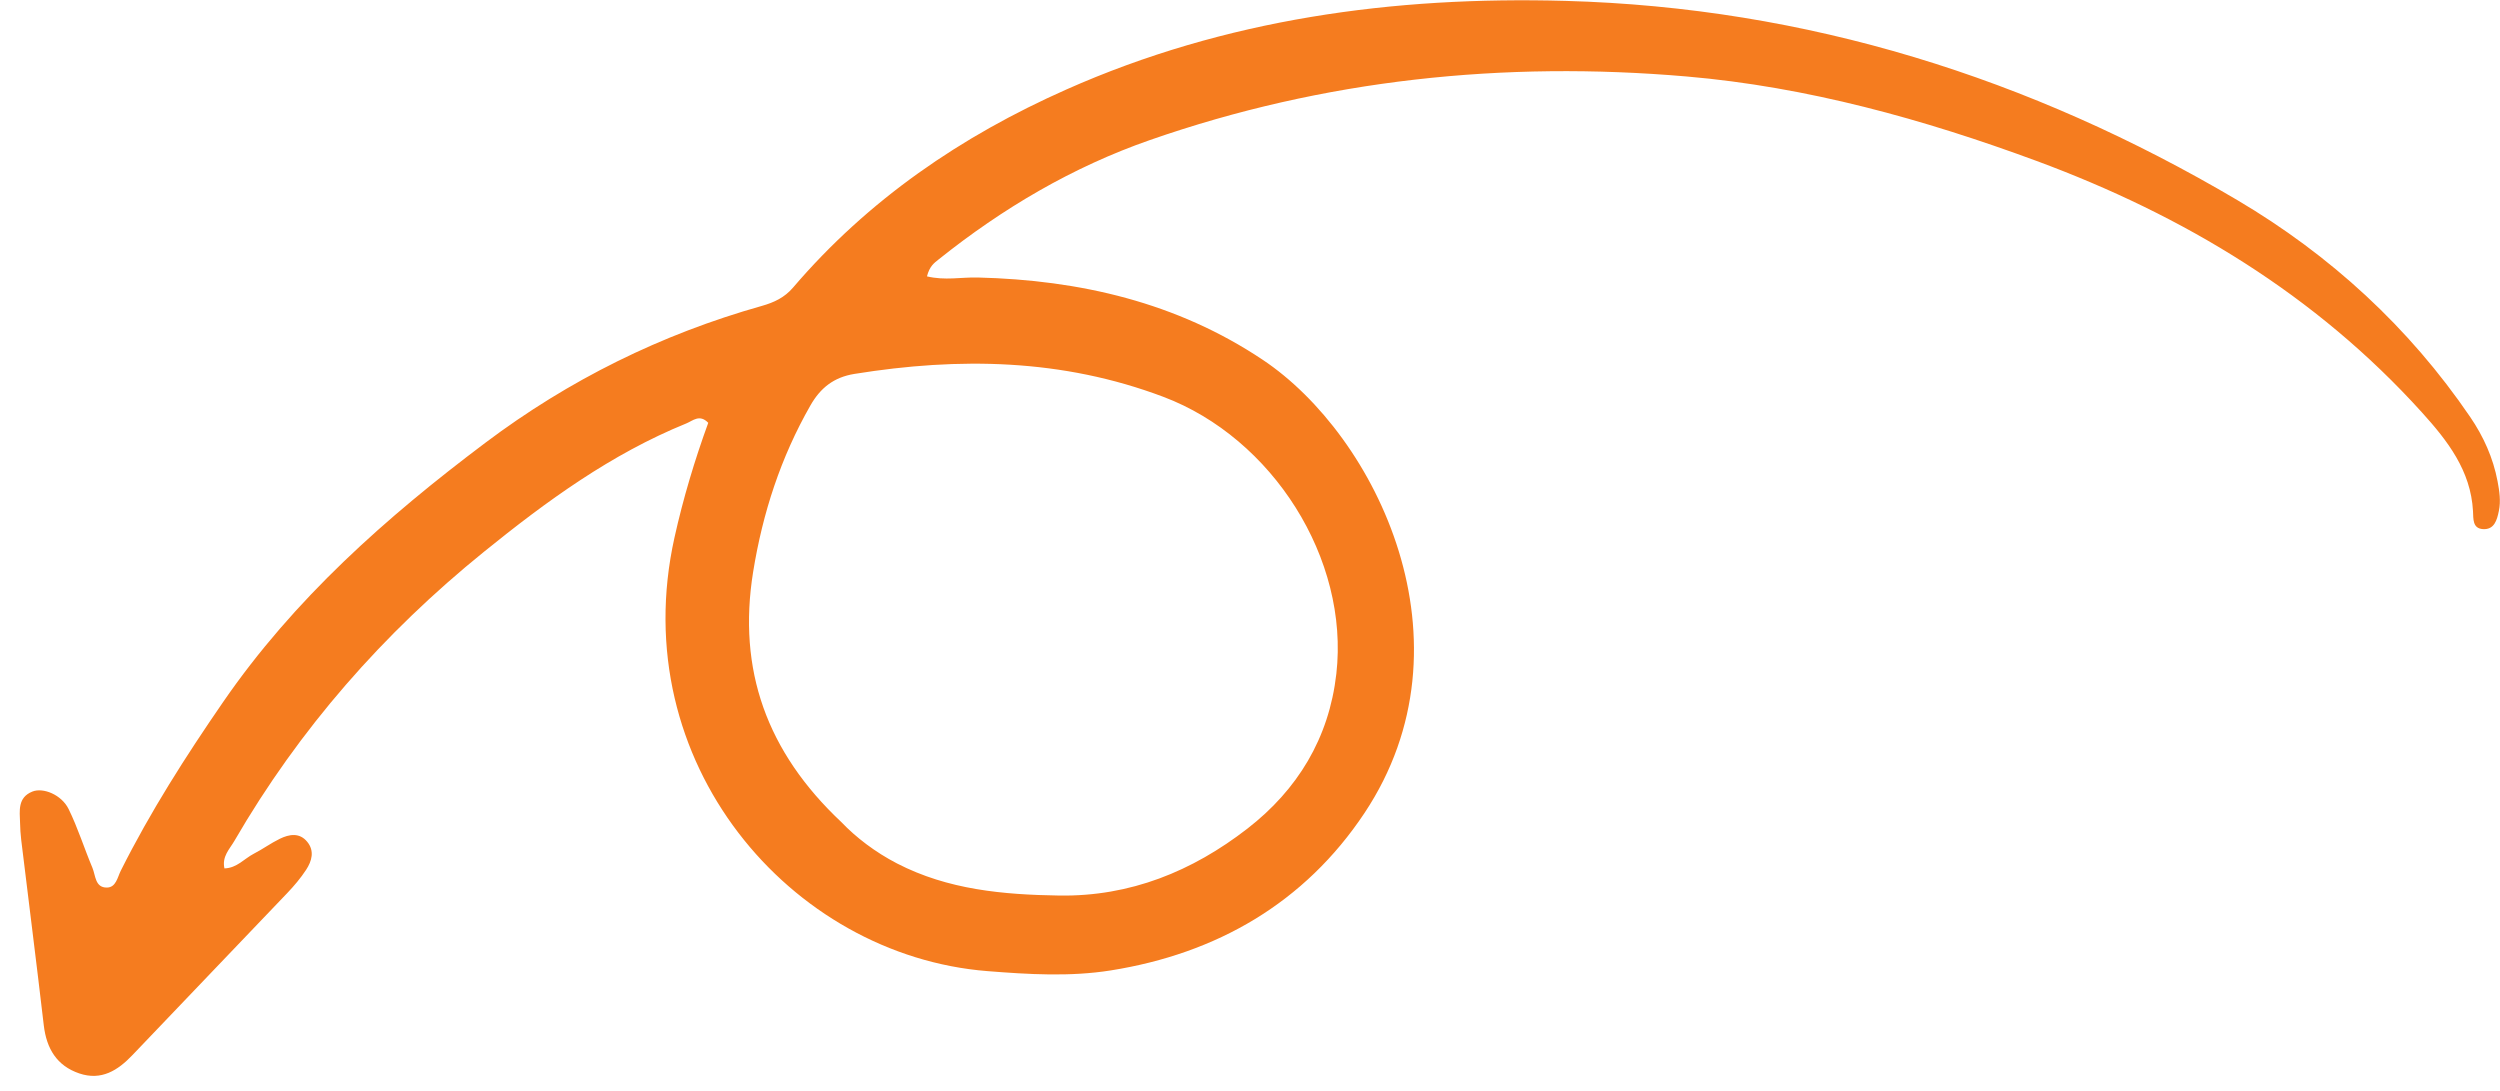<svg width="110" height="48" viewBox="0 0 110 48" fill="none" xmlns="http://www.w3.org/2000/svg">
<path d="M34.892 12.656C34.52 13.091 34.059 13.308 33.528 13.458C29.094 14.708 25.04 16.711 21.352 19.485C16.984 22.769 12.939 26.352 9.809 30.901C8.166 33.287 6.614 35.718 5.316 38.308C5.168 38.603 5.105 39.052 4.7 39.053C4.181 39.056 4.208 38.521 4.067 38.185C3.706 37.327 3.428 36.432 3.019 35.598C2.71 34.969 1.898 34.637 1.422 34.83C0.771 35.092 0.865 35.675 0.883 36.211C0.89 36.456 0.902 36.702 0.932 36.945C1.263 39.669 1.609 42.392 1.927 45.12C2.048 46.14 2.5 46.896 3.49 47.231C4.459 47.559 5.186 47.1 5.834 46.417C8.098 44.039 10.373 41.673 12.639 39.295C12.943 38.976 13.231 38.636 13.47 38.27C13.72 37.887 13.85 37.442 13.517 37.038C13.177 36.624 12.725 36.705 12.309 36.908C11.915 37.1 11.556 37.365 11.165 37.565C10.748 37.781 10.425 38.194 9.875 38.21C9.759 37.684 10.101 37.366 10.311 37.003C13.171 32.069 16.873 27.856 21.295 24.278C24.042 22.054 26.89 19.976 30.197 18.631C30.485 18.515 30.78 18.207 31.163 18.604C30.566 20.244 30.06 21.929 29.677 23.653C27.48 33.538 34.776 42.039 43.443 42.729C45.258 42.873 47.08 42.983 48.87 42.699C53.54 41.957 57.407 39.725 60.036 35.776C65.021 28.283 60.563 19.171 55.56 15.831C51.785 13.308 47.516 12.32 43.02 12.21C42.302 12.192 41.575 12.351 40.787 12.16C40.902 11.706 41.112 11.565 41.299 11.415C44.116 9.164 47.189 7.35 50.597 6.162C58.258 3.493 66.164 2.672 74.211 3.365C79.509 3.821 84.627 5.242 89.606 7.08C96.086 9.478 101.883 12.967 106.563 18.144C107.693 19.393 108.714 20.704 108.812 22.489C108.831 22.831 108.786 23.252 109.251 23.281C109.751 23.312 109.868 22.881 109.949 22.486C110.041 22.045 109.975 21.608 109.892 21.172C109.697 20.143 109.275 19.208 108.69 18.349C105.996 14.393 102.531 11.222 98.439 8.803C89.326 3.421 79.483 0.333 68.882 0.039C61.32 -0.172 53.913 0.833 46.919 3.938C42.3 5.987 38.201 8.784 34.892 12.656ZM37.594 16.452C42.209 15.71 46.735 15.78 51.189 17.461C55.99 19.273 59.374 24.585 58.799 29.648C58.477 32.484 57.091 34.75 54.88 36.464C52.463 38.335 49.732 39.453 46.603 39.404C44.137 39.366 41.715 39.15 39.471 37.993C38.503 37.493 37.656 36.839 37.026 36.179C33.735 33.089 32.444 29.471 33.138 25.163C33.556 22.575 34.353 20.124 35.657 17.842C36.096 17.072 36.681 16.6 37.594 16.452Z" fill="#F57C1F"/>
</svg>
